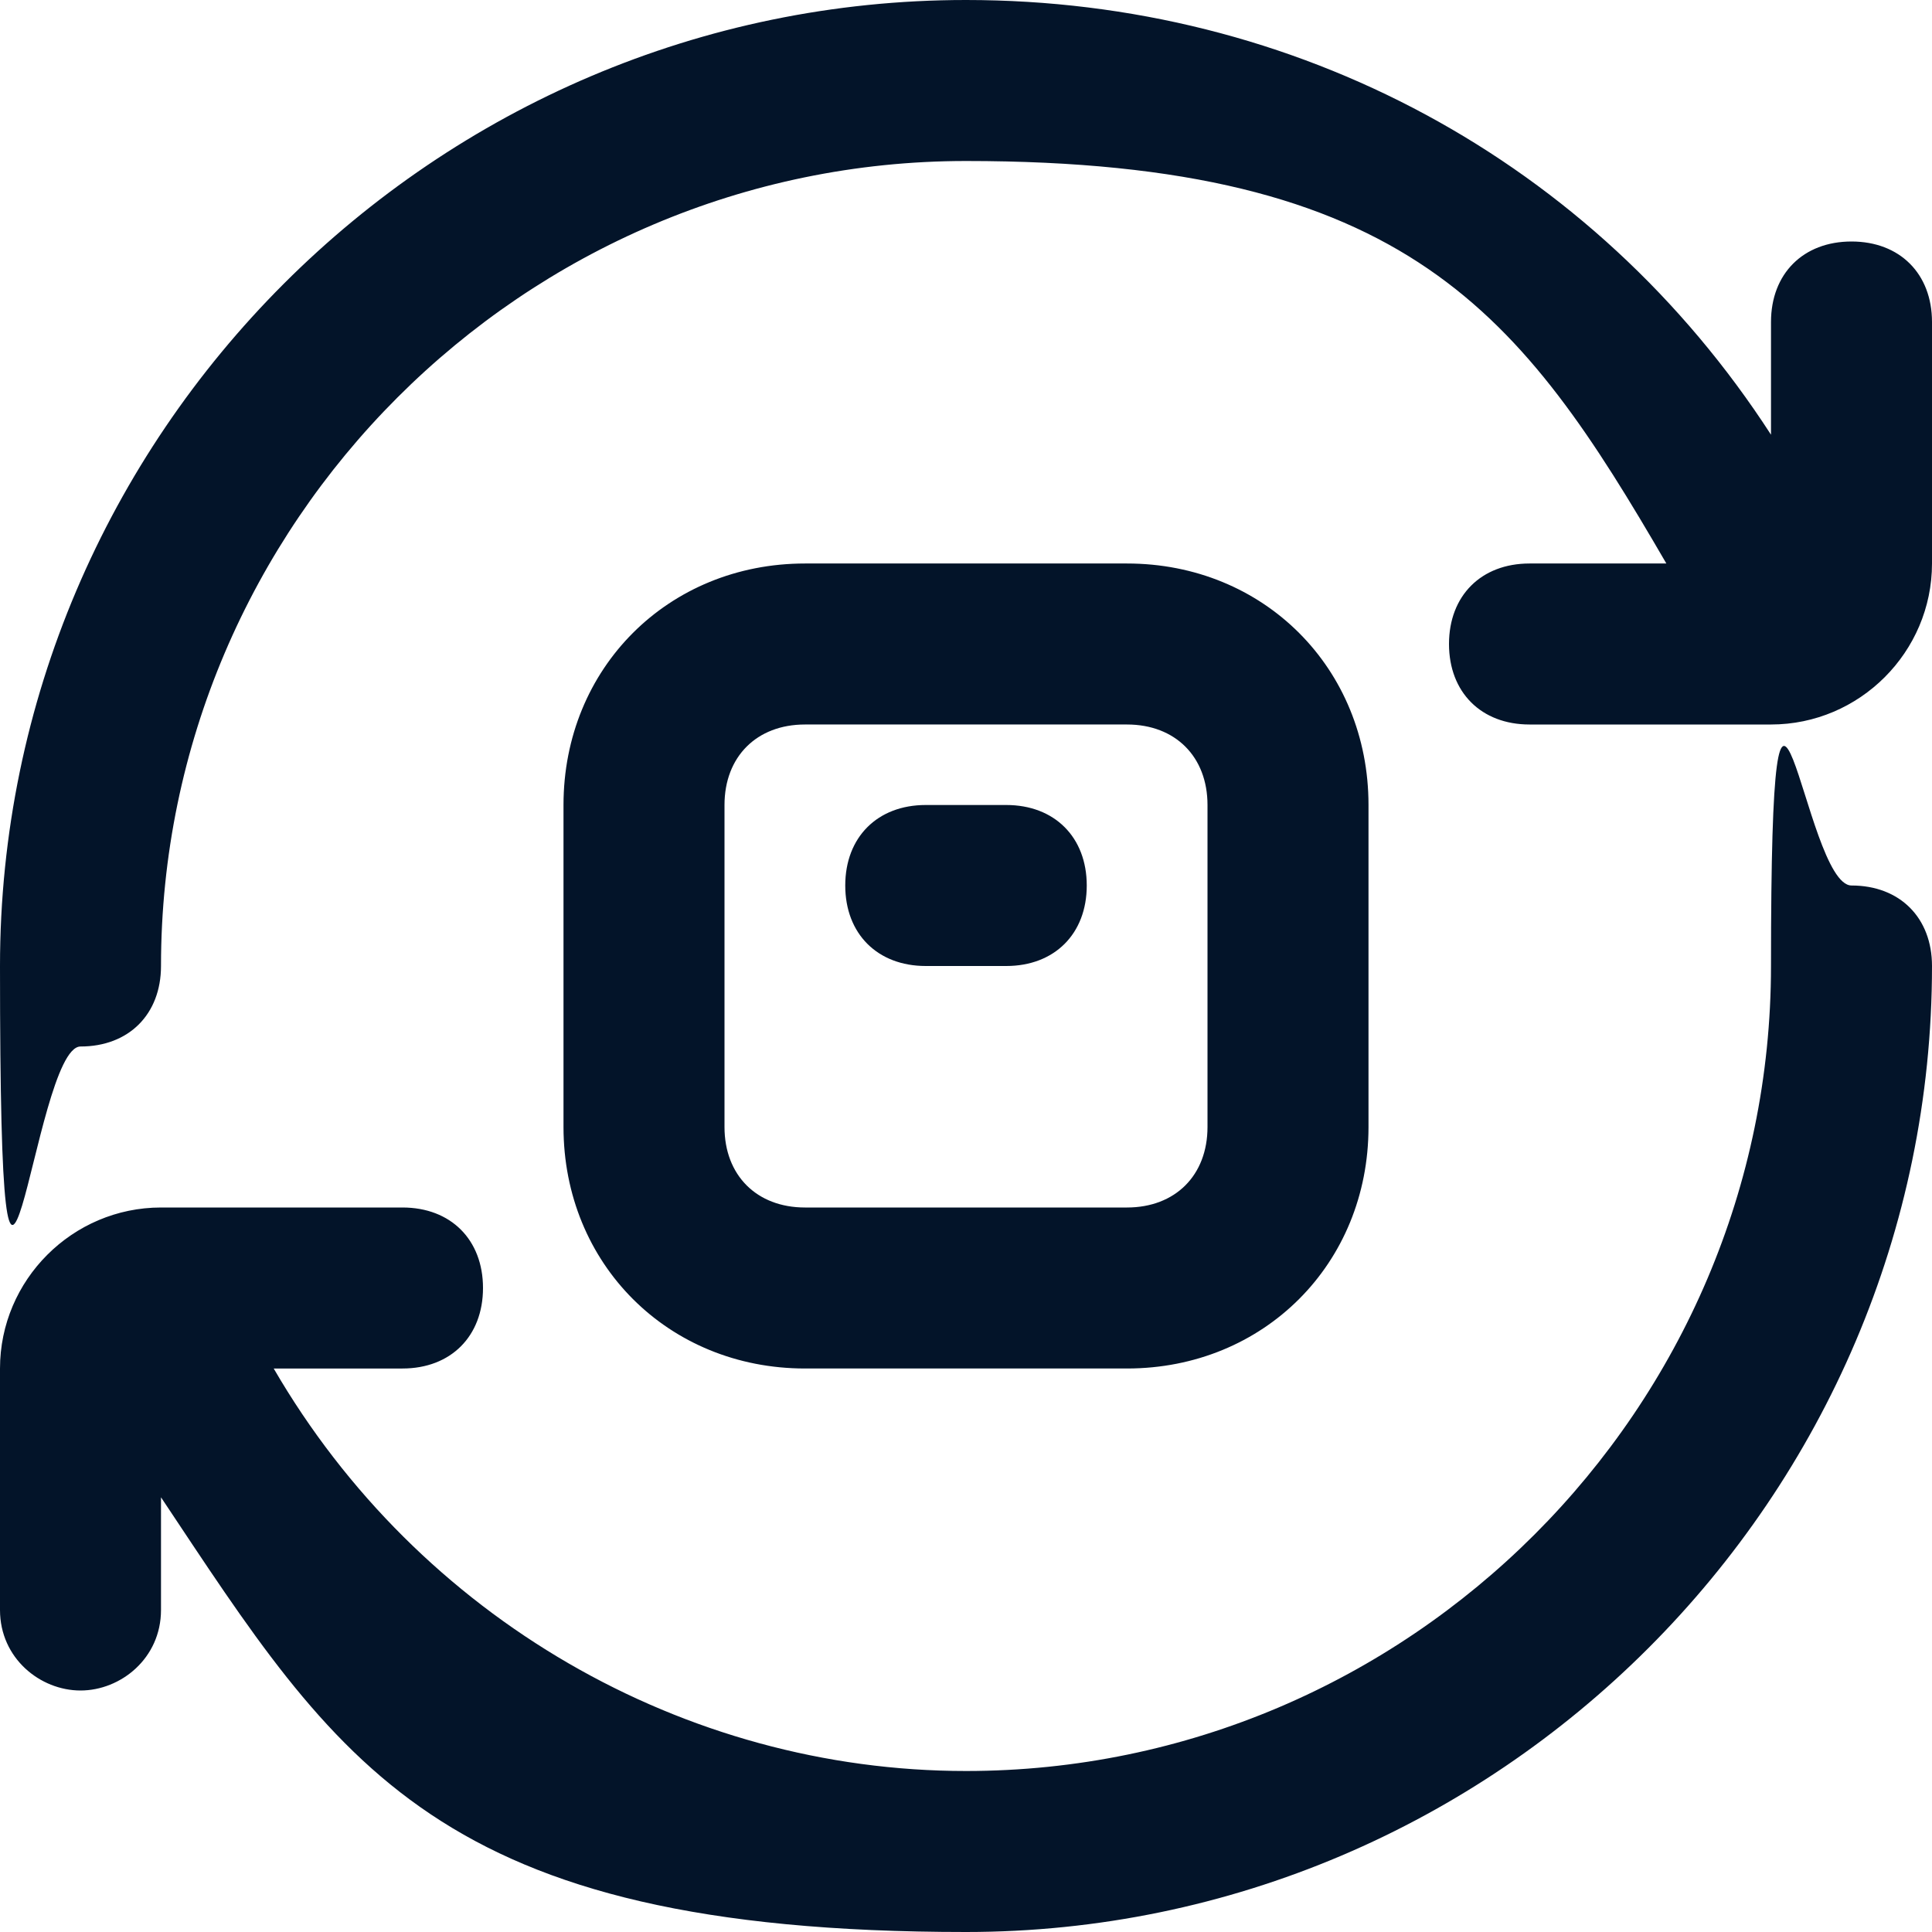 <?xml version="1.0" encoding="UTF-8"?>
<svg id="Layer_1" xmlns="http://www.w3.org/2000/svg" version="1.1" viewBox="0 0 24 24">
  <!-- Generator: Adobe Illustrator 29.1.0, SVG Export Plug-In . SVG Version: 2.1.0 Build 142)  -->
  <defs>
    <style>
      .st0 {
        fill: #031429;
      }
    </style>
  </defs>
  <path class="st0" d="M24,12c0,6.6-5.4,12-12,12s-7.8-2.1-10-5.4v1.4c0,.6-.5,1-1,1S0,20.6,0,20v-3C0,15.9.9,15,2,15h3c.6,0,1,.4,1,1s-.4,1-1,1h-1.6c1.8,3.1,5.1,5,8.6,5,5.5,0,10-4.5,10-10s.4-1,1-1,1,.4,1,1ZM23,3c-.6,0-1,.4-1,1v1.4C19.8,2,16.1,0,12,0,5.4,0,0,5.4,0,12s.4,1,1,1,1-.4,1-1C2,6.5,6.5,2,12,2s6.9,1.9,8.7,5h-1.7c-.6,0-1,.4-1,1s.4,1,1,1h3c1.1,0,2-.9,2-2v-3c0-.6-.4-1-1-1ZM10,17c-1.7,0-3-1.3-3-3v-4c0-1.7,1.3-3,3-3h4c1.7,0,3,1.3,3,3v4c0,1.7-1.3,3-3,3h-4ZM10,15h4c.6,0,1-.4,1-1v-4c0-.6-.4-1-1-1h-4c-.6,0-1,.4-1,1v4c0,.6.4,1,1,1ZM11.5,12h1c.6,0,1-.4,1-1s-.4-1-1-1h-1c-.6,0-1,.4-1,1s.4,1,1,1Z"/>
</svg>